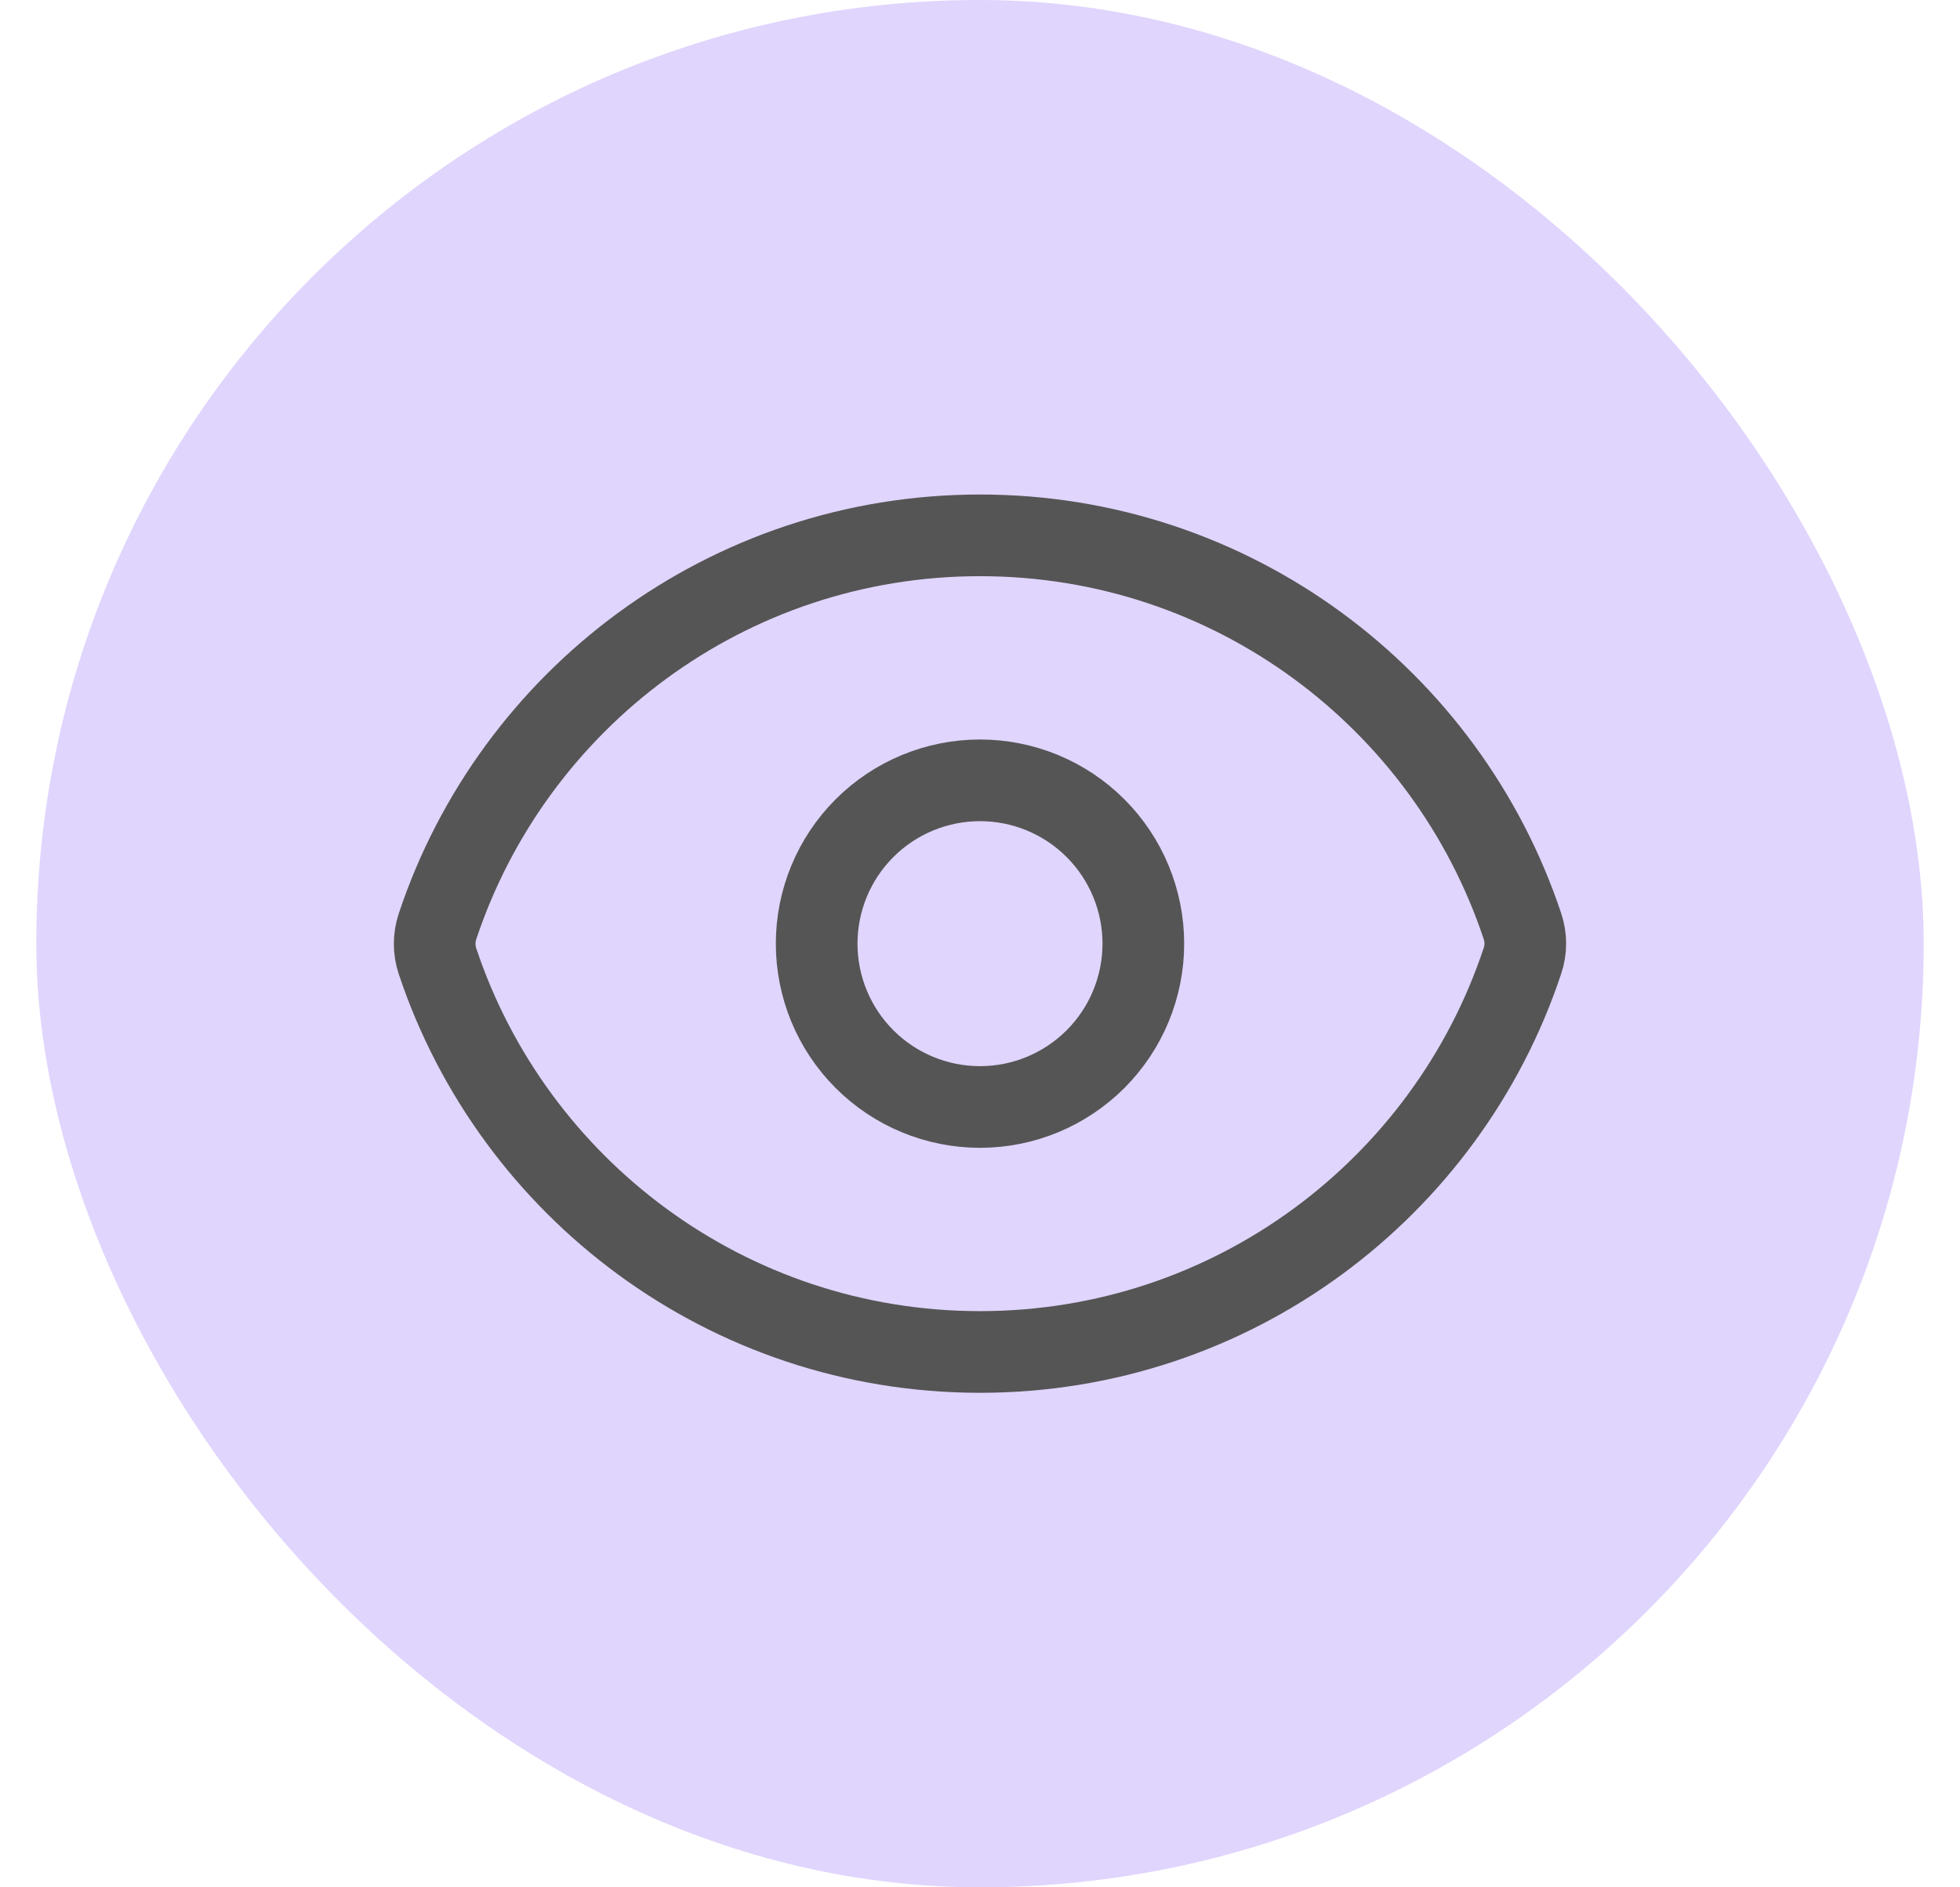 <svg width="27" height="26" viewBox="0 0 27 26" fill="none" xmlns="http://www.w3.org/2000/svg">
<rect x="0.5" width="26" height="26" rx="13" fill="#E0D5FD"/>
<path d="M6.027 13.242C5.975 13.086 5.975 12.918 6.027 12.762C7.067 9.633 10.02 7.375 13.5 7.375C16.979 7.375 19.93 9.63 20.972 12.758C21.025 12.914 21.025 13.082 20.972 13.238C19.933 16.367 16.98 18.625 13.5 18.625C10.022 18.625 7.07 16.37 6.027 13.242Z" stroke="#555555" stroke-width="1.125" stroke-linecap="round" stroke-linejoin="round"/>
<path d="M15.75 13C15.75 13.597 15.513 14.169 15.091 14.591C14.669 15.013 14.097 15.25 13.5 15.25C12.903 15.25 12.331 15.013 11.909 14.591C11.487 14.169 11.25 13.597 11.25 13C11.25 12.403 11.487 11.831 11.909 11.409C12.331 10.987 12.903 10.75 13.5 10.75C14.097 10.75 14.669 10.987 15.091 11.409C15.513 11.831 15.75 12.403 15.75 13Z" stroke="#555555" stroke-width="1.125" stroke-linecap="round" stroke-linejoin="round"/>
</svg>
